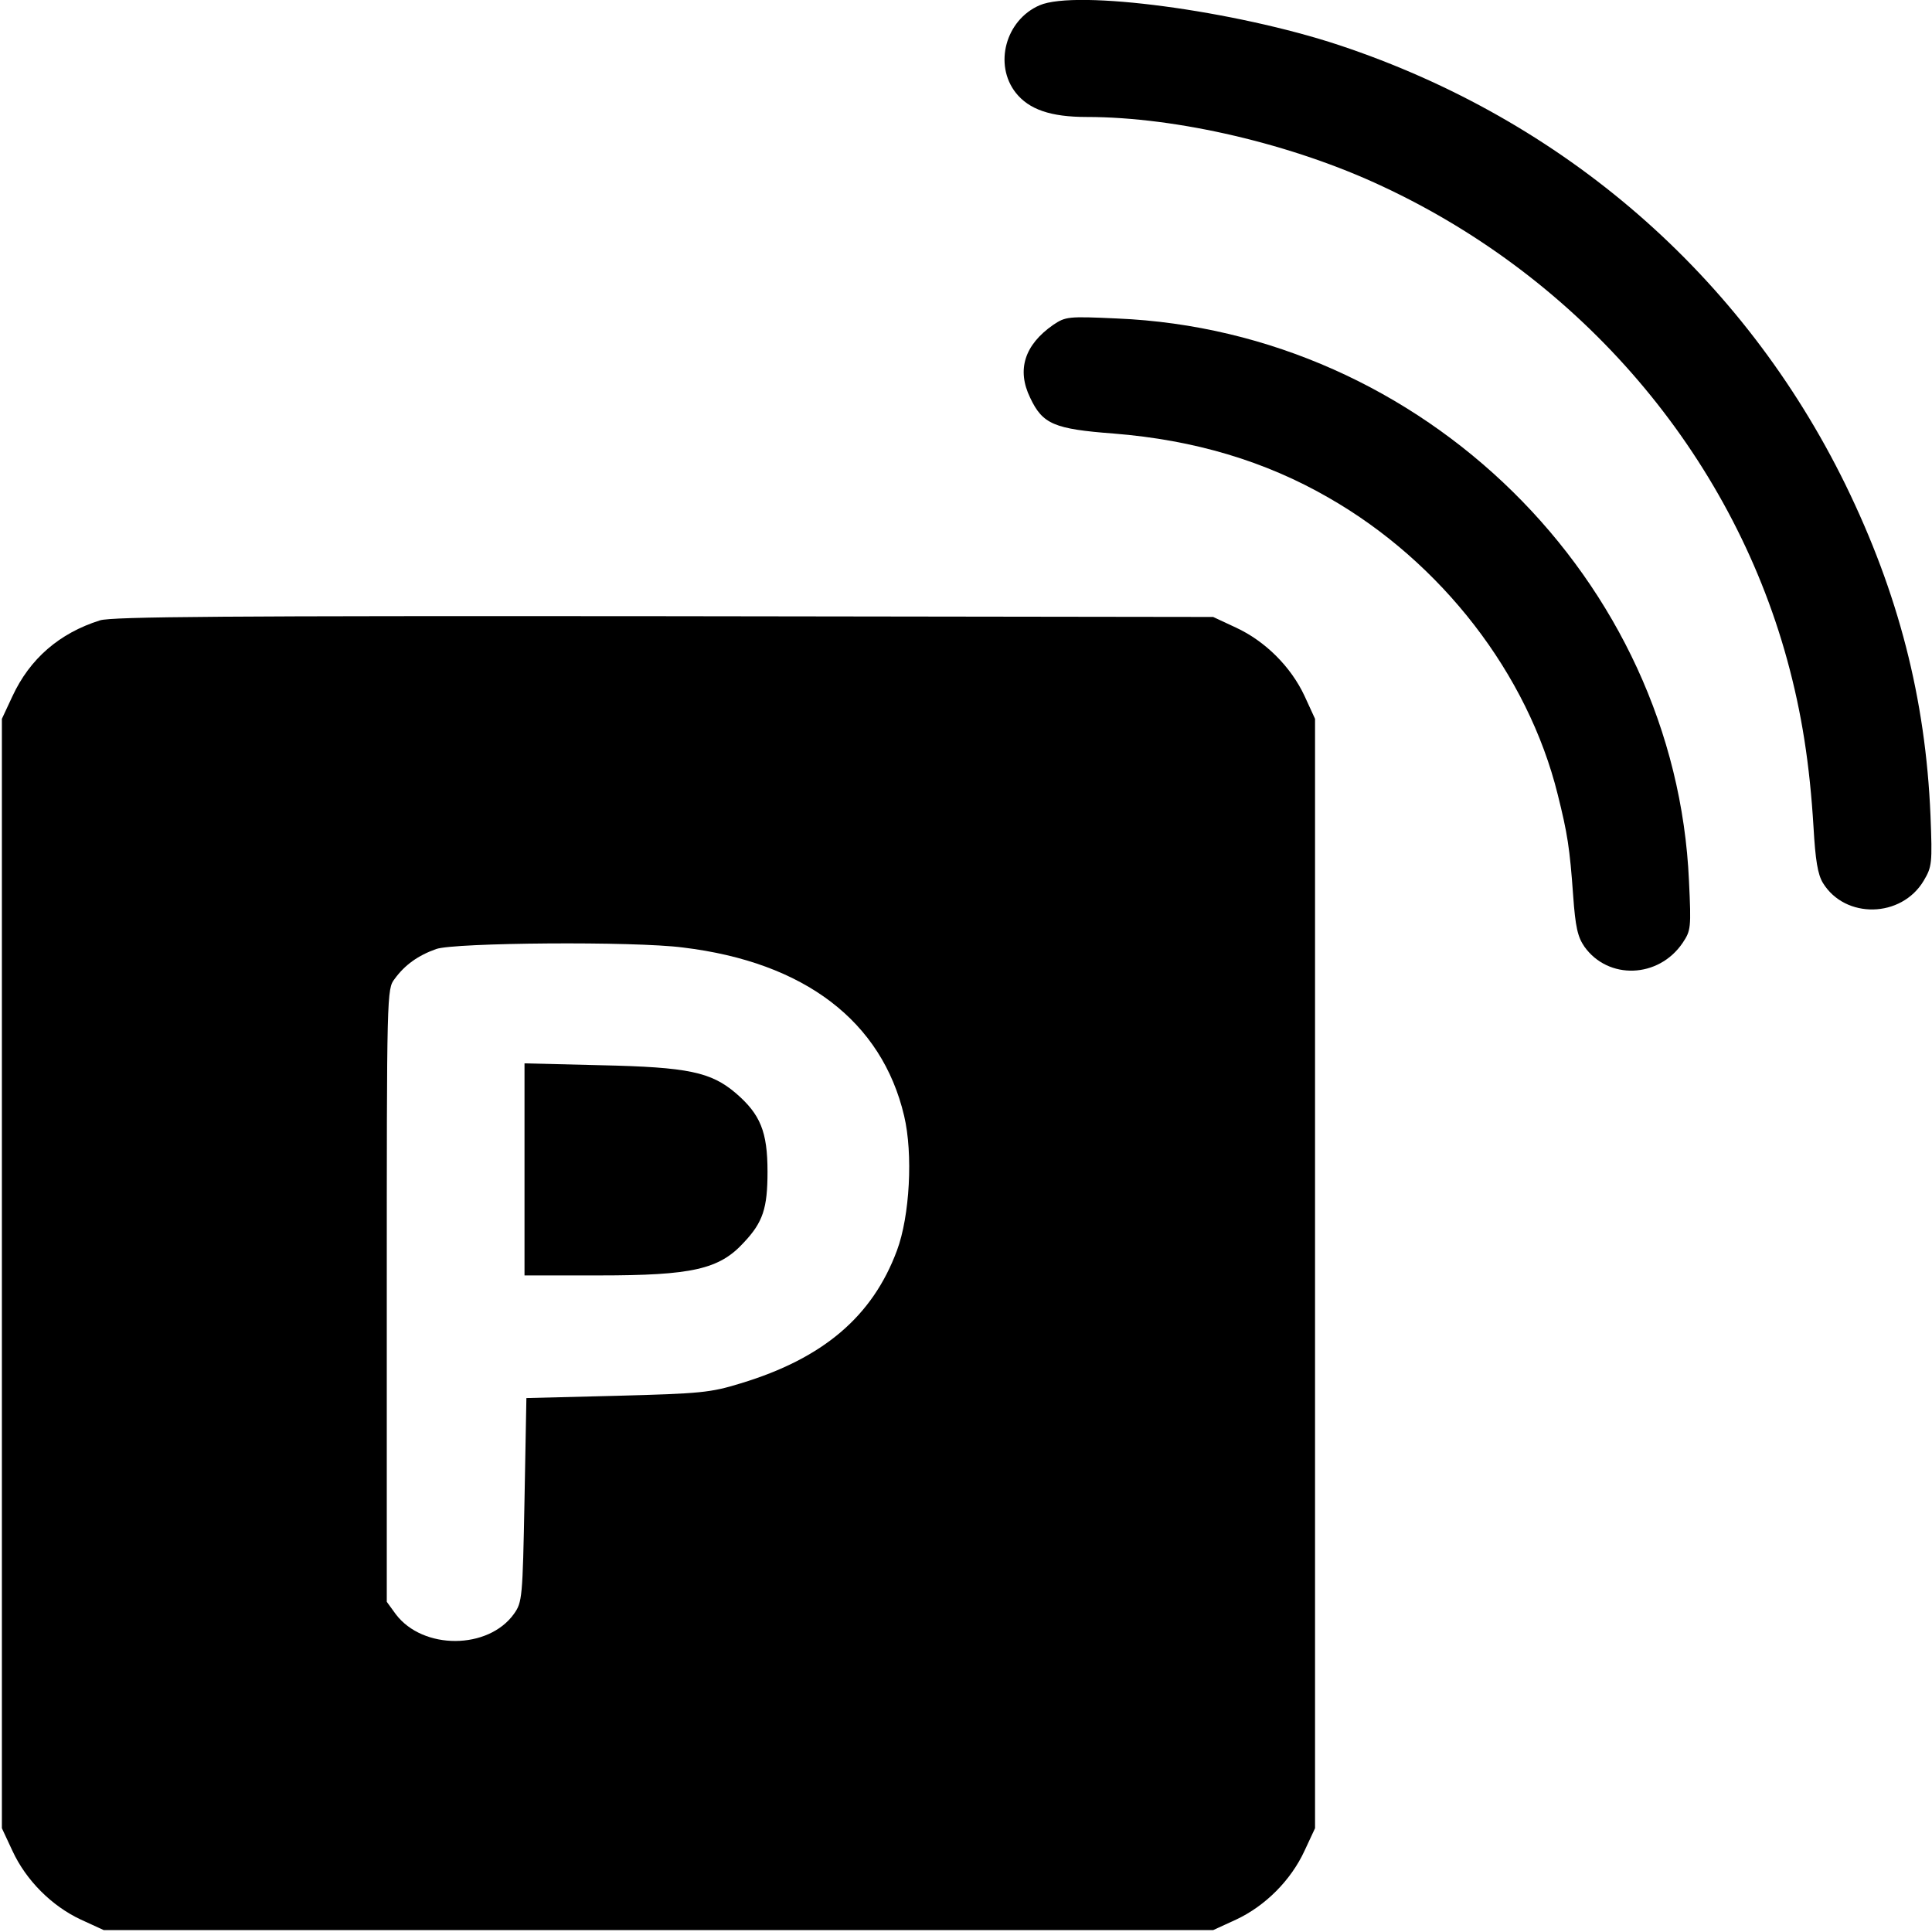 <?xml version="1.0" standalone="no"?>
<!DOCTYPE svg PUBLIC "-//W3C//DTD SVG 20010904//EN"
 "http://www.w3.org/TR/2001/REC-SVG-20010904/DTD/svg10.dtd">
<svg version="1.0" xmlns="http://www.w3.org/2000/svg"
 width="512pt" height="512pt" viewBox="0 0 512 512"
 preserveAspectRatio="xMidYMid meet">
<g transform="translate(0,512) scale(0.1,-0.1)"
fill="#000000" stroke="none">
<path d="M2755 5106 c-90 -39 -122 -157 -63 -232 35 -44 92 -64 188 -64 239 0
546 -72 784 -184 527 -246 922 -708 1072 -1254 39 -142 60 -278 70 -444 5 -87
11 -125 25 -148 59 -96 208 -93 267 6 22 37 23 46 18 173 -13 310 -85 589
-225 876 -272 555 -746 967 -1341 1165 -277 92 -698 148 -795 106z"/>
<path d="M2791 4259 c-76 -53 -97 -119 -61 -193 33 -70 63 -83 222 -95 213
-17 401 -73 569 -170 299 -171 528 -467 607 -786 26 -104 32 -142 41 -268 6
-84 12 -110 30 -136 63 -88 196 -84 260 10 22 33 23 39 17 164 -35 798 -705
1457 -1516 1491 -130 6 -136 5 -169 -17z"/>
<path d="M265 3476 c-108 -34 -186 -102 -232 -201 l-28 -60 0 -1470 0 -1470
28 -60 c36 -78 104 -146 181 -182 l61 -28 1470 0 1470 0 61 28 c77 36 145 104
181 182 l28 60 0 1470 0 1470 -28 61 c-36 77 -104 145 -182 181 l-60 28 -1455
2 c-1156 1 -1463 -1 -1495 -11z m1545 -867 c323 -39 527 -196 586 -446 24
-101 15 -266 -19 -357 -65 -175 -196 -286 -414 -352 -81 -25 -107 -27 -328
-33 l-240 -6 -5 -270 c-5 -260 -6 -271 -28 -302 -68 -95 -241 -96 -313 -1
l-24 33 0 812 c0 804 0 812 21 839 27 37 62 62 110 79 48 17 524 21 654 4z"/>
<path d="M1390 2021 l0 -281 198 0 c246 0 318 16 383 87 51 54 63 91 63 188 0
106 -19 152 -84 208 -66 56 -126 69 -357 74 l-203 5 0 -281z"/>
</g>
</svg>
